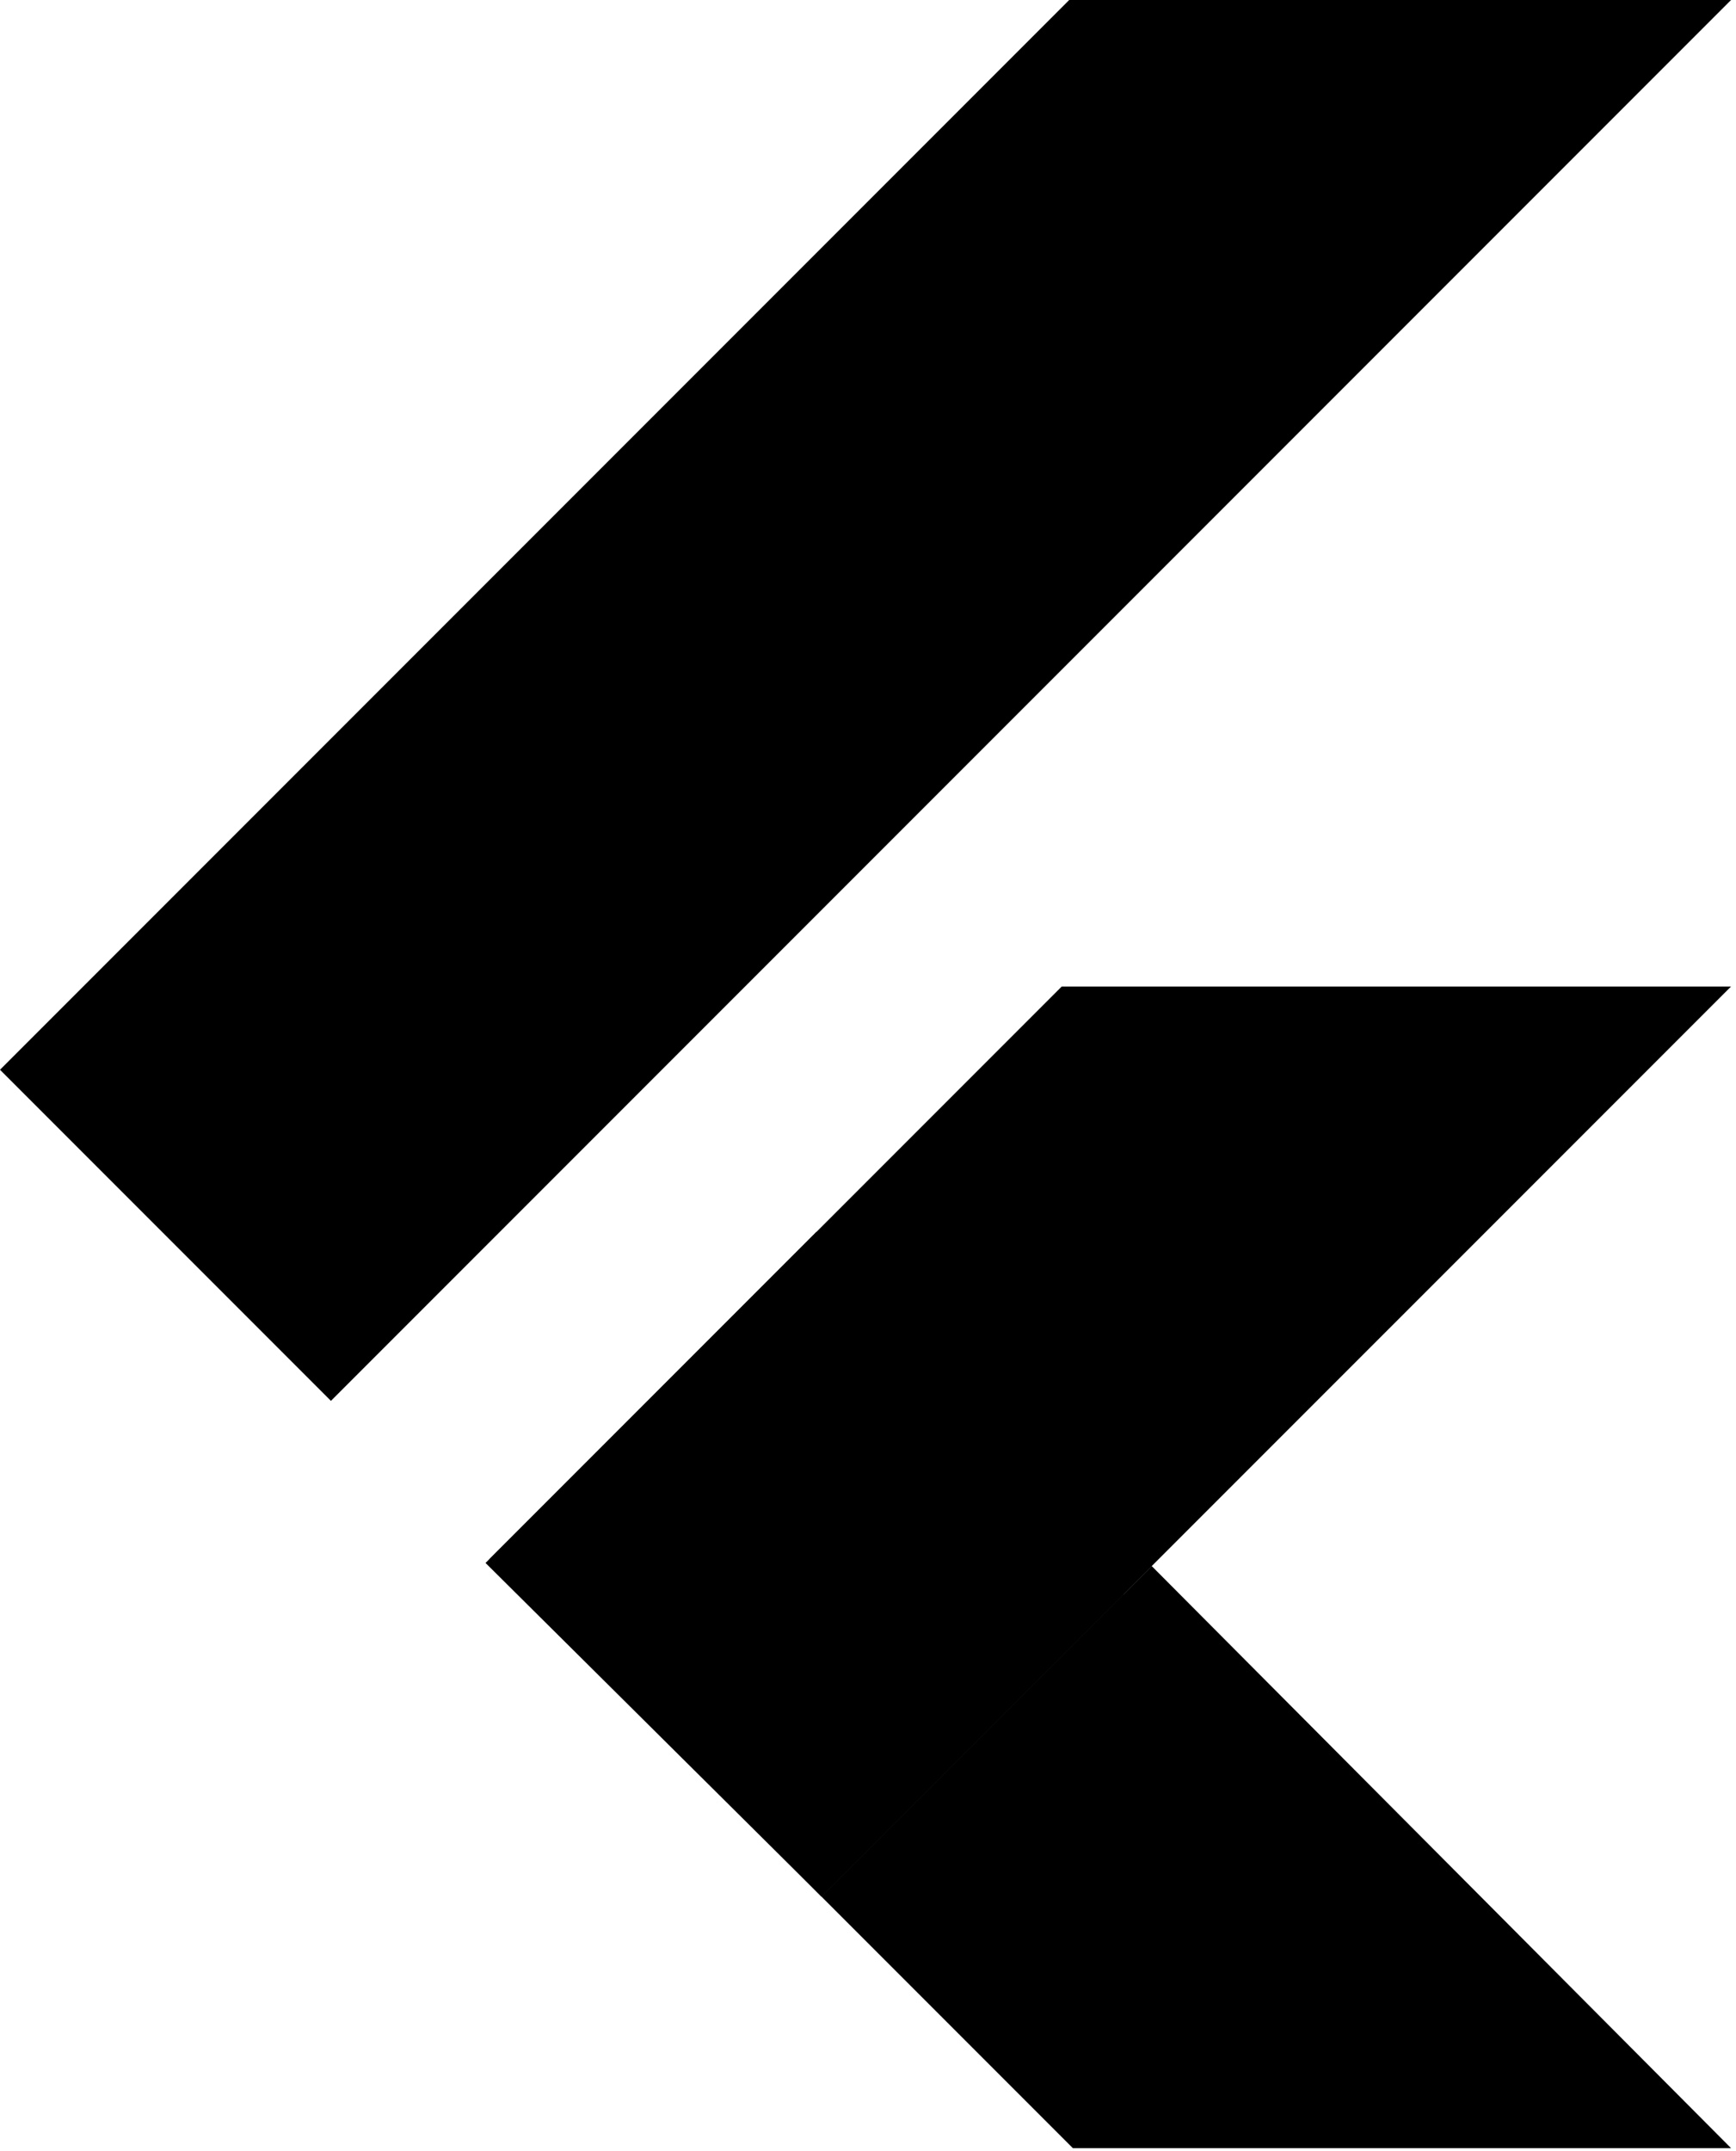 <?xml version="1.0" encoding="utf-8"?><svg version="1.1" id="Layer_1" xmlns="http://www.w3.org/2000/svg" xmlns:xlink="http://www.w3.org/1999/xlink" x="0px" y="0px" viewBox="0 0 256 317" style="enable-background:new 0 0 256 317" xml:space="preserve"><g><polygon class="st0" points="157.67,0 0,157.67 48.8,206.47 255.27,0"/><polygon class="st0" points="156.57,145.4 72.15,229.82 121.13,279.53 169.84,230.82 255.27,145.4"/><polygon class="st2" points="121.13,279.53 158.21,316.61 255.27,316.61 169.84,230.82"/><polygon class="st3" points="71.6,230.36 120.4,181.56 169.84,230.82 121.13,279.53"/><linearGradient id="SVGID_1_" gradientUnits="userSpaceOnUse" x1="-173.688" y1="548.798" x2="-172.968" y2="548.539" gradientTransform="matrix(44.589 0 0 -44.59 7866.525 24720.502)"><stop offset="0" style="stop-color:#000000"/><stop offset="1" style="stop-color:#000000;stop-opacity:0"/></linearGradient><polygon class="st1" points="121.13,279.53 161.69,266.07 165.72,234.94"/></g></svg>